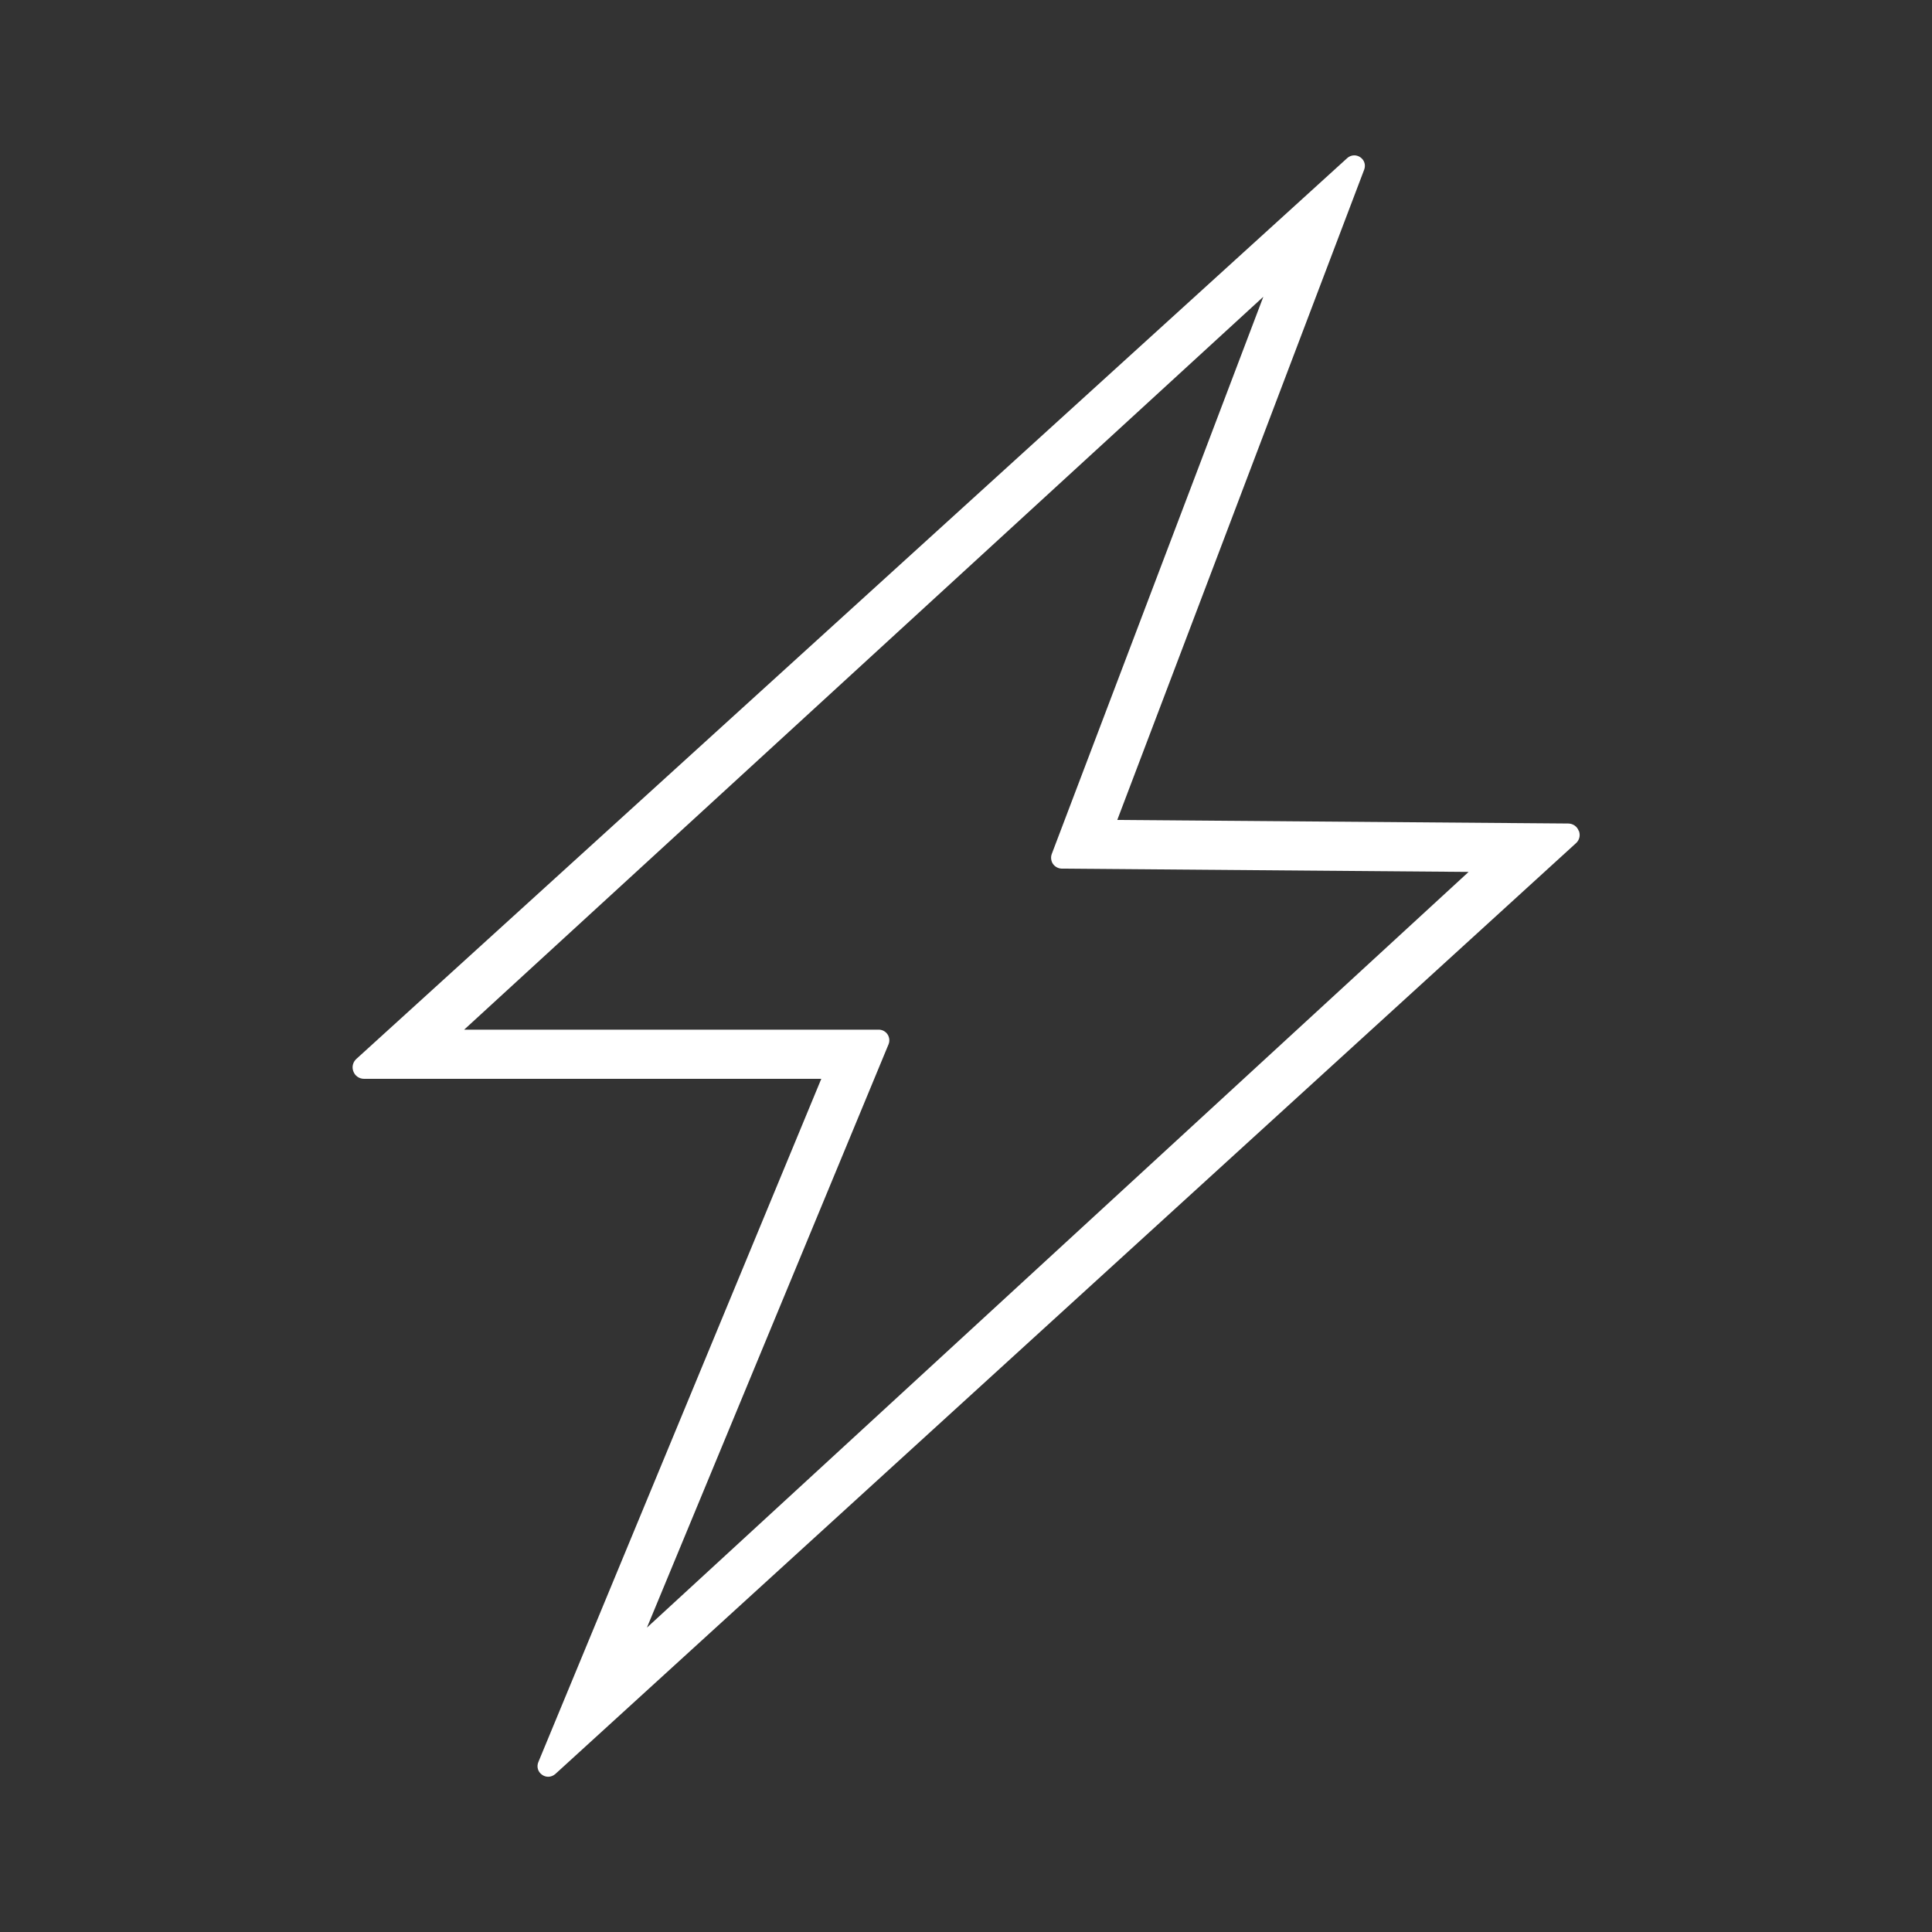 <?xml version="1.0" encoding="UTF-8"?>
<svg xmlns="http://www.w3.org/2000/svg" id="Ebene_4" viewBox="0 0 200 200">
  <rect x="0" y="0" width="200" height="200" fill="#333333" stroke="none"/>
  <defs>
    <style>.cls-1{fill:#fff;}</style>
  </defs>
  <path class="cls-1" d="M163.43,86.01c-.17-.46-.59-.75-1.08-.76l-46.69-.37,25.56-67.32c.18-.48.02-.99-.4-1.28-.42-.29-.96-.26-1.35.08L36.9,109.61c-.37.33-.5.84-.32,1.3.17.47.61.77,1.11.77h47.33l-29.29,70.73c-.2.48-.05,1.01.38,1.31.19.14.42.21.64.21.26,0,.52-.1.73-.28l105.65-96.35c.37-.32.49-.82.32-1.28ZM91.98,108.11c.14-.34.1-.72-.1-1.03-.2-.3-.54-.49-.91-.49h-42.92L130.78,30.72l-21.9,57.68c-.13.34-.08.73.12,1.03.21.3.55.48.91.49l42.12.34-85.06,78.23,25.01-60.38Z"></path>
</svg>
